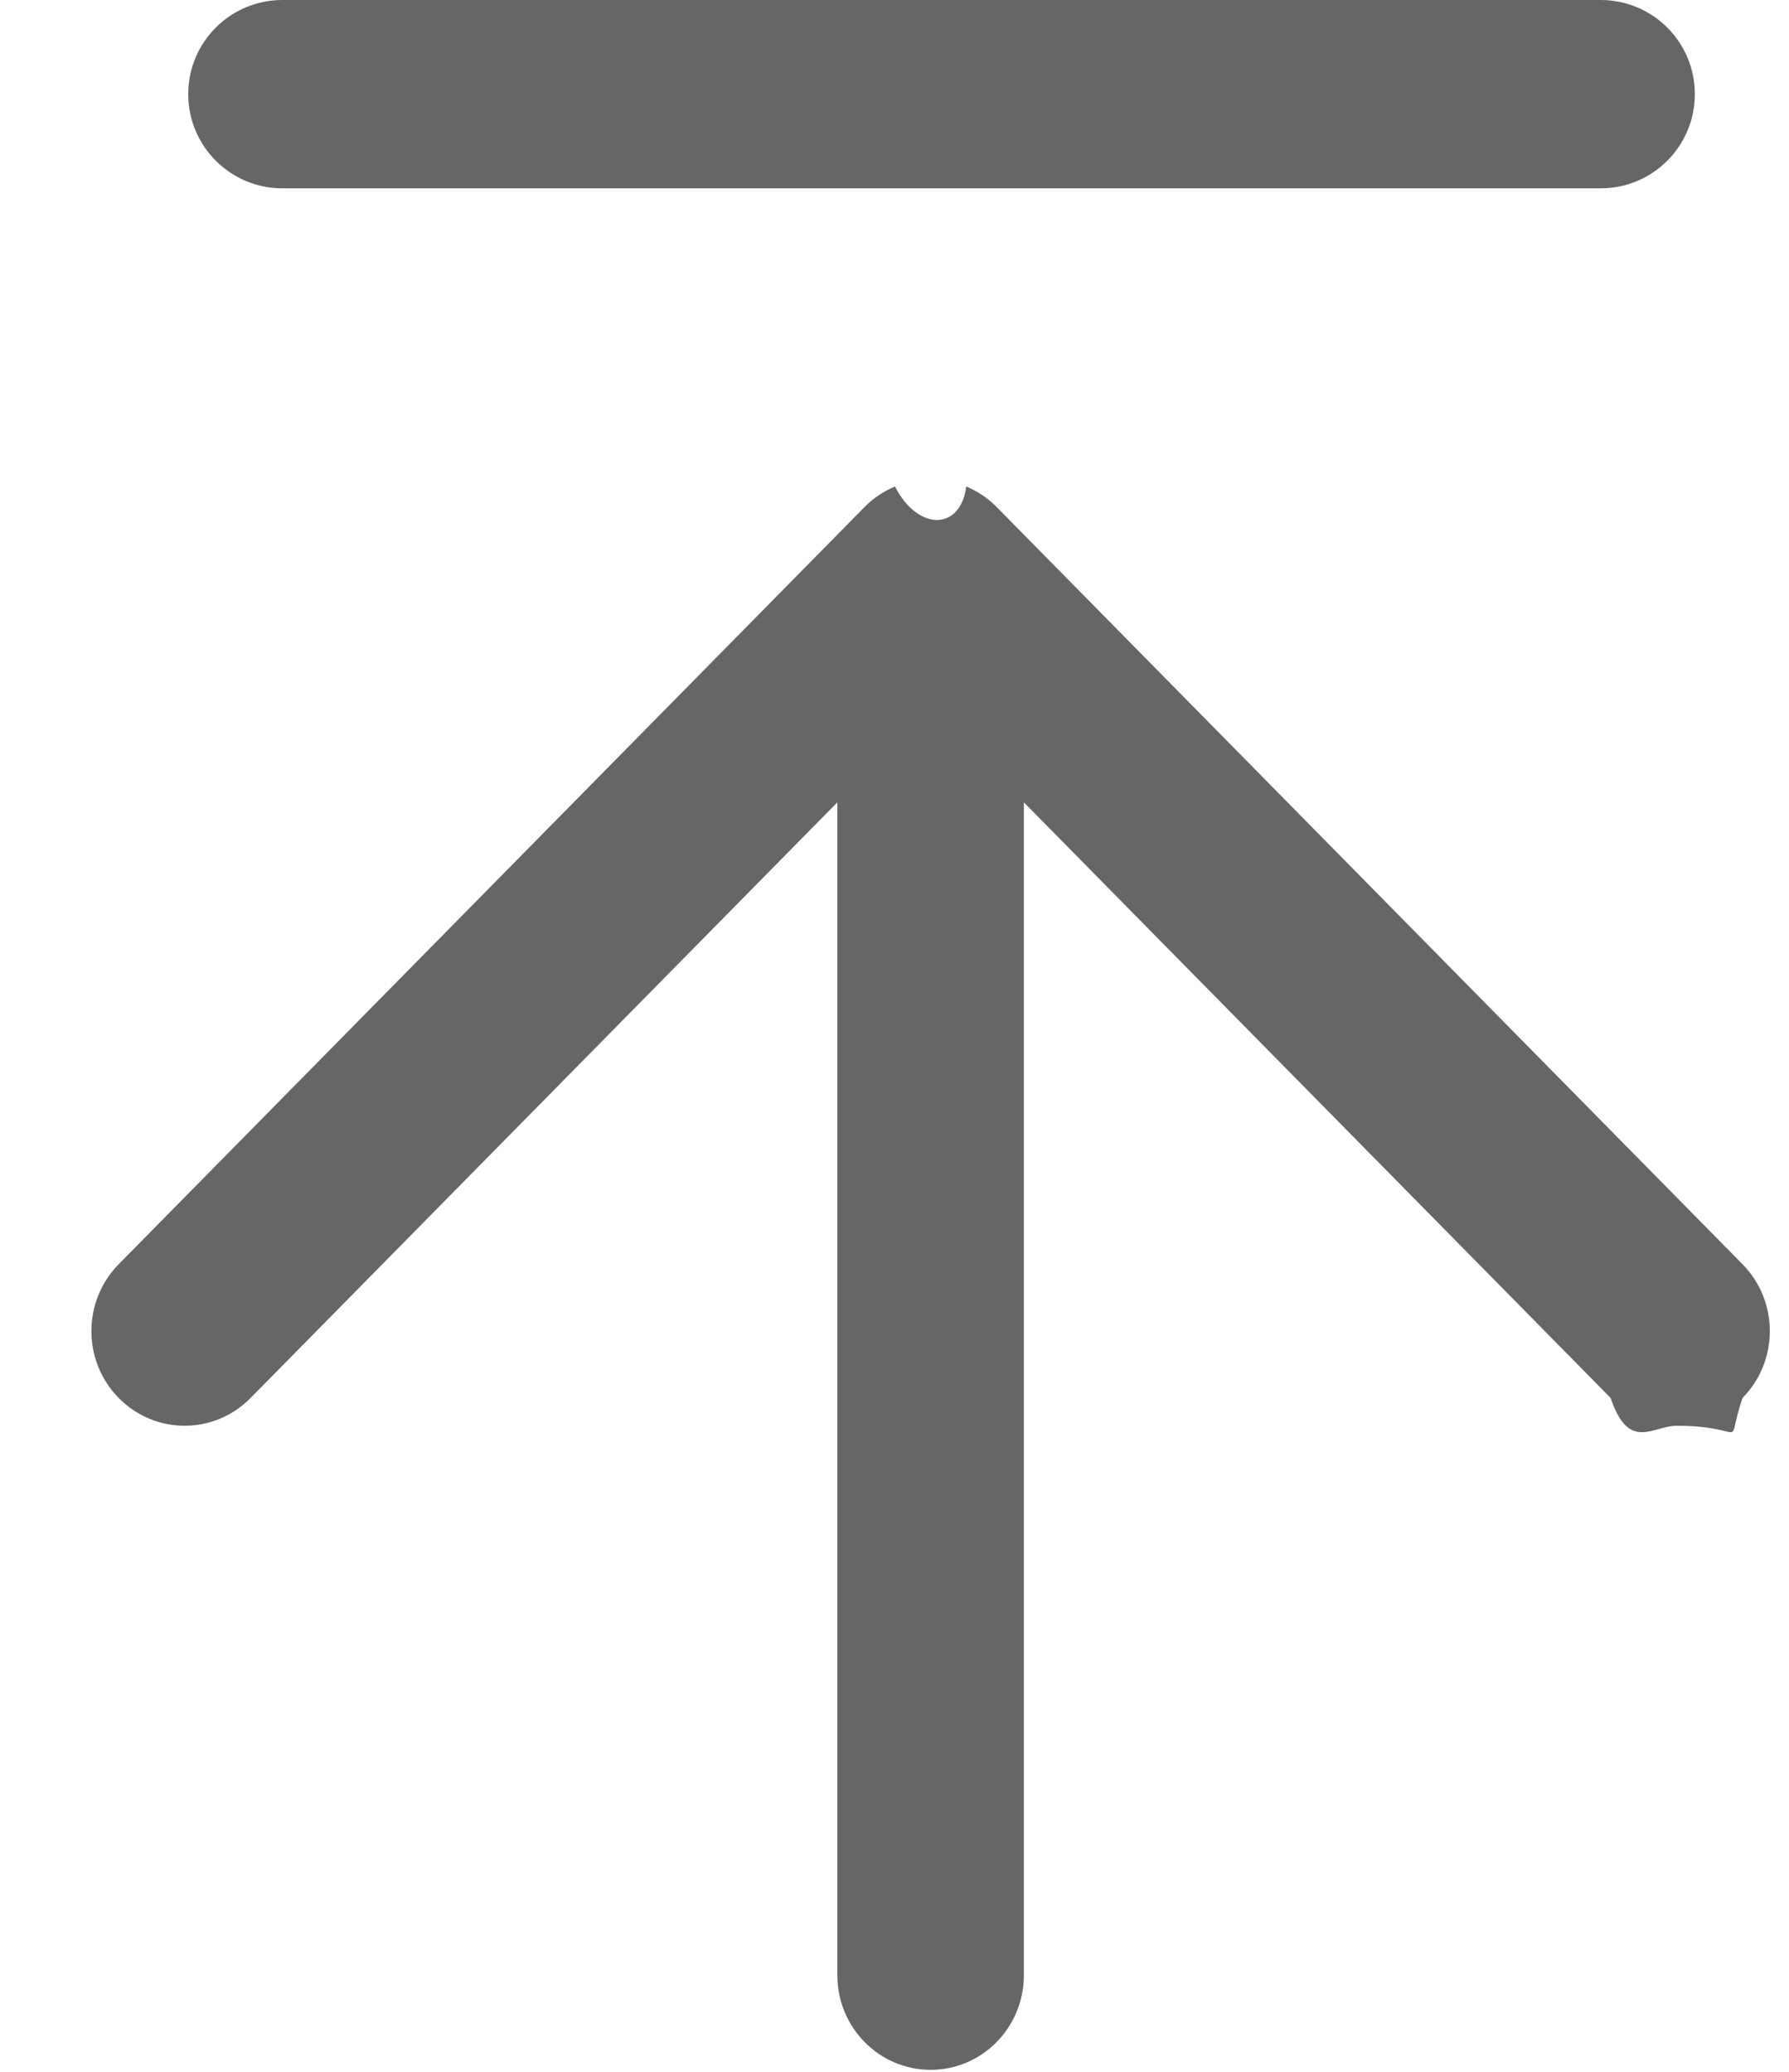 <svg xmlns='http://www.w3.org/2000/svg' width='19px' height='22px'>
  <path fillRule='evenodd' fill='#666666'
    d='M18.506,14.845 C18.313,15.42 18.60,15.140 17.806,15.140 C17.553,15.140 17.299,15.42 17.106,14.845 L10.874,8.520 L10.874,20.974 C10.874,21.529 10.431,21.979 9.884,21.979 C9.336,21.979 8.893,21.529 8.893,20.974 L8.893,8.520 L2.661,14.845 C2.274,15.238 1.648,15.238 1.261,14.845 C0.874,14.453 0.874,13.817 1.261,13.424 L9.183,5.383 C9.274,5.290 9.384,5.217 9.505,5.166 C9.747,5.64 10.20,5.64 10.262,5.166 C10.383,5.217 10.493,5.290 10.584,5.383 L18.506,13.424 C18.893,13.817 18.893,14.453 18.506,14.845 Z' />
  <path fillRule='evenodd' fill='#666666'
    d='M17.0,2.0 L2.999,2.0 C2.447,2.0 1.999,1.552 1.999,1.0 C1.999,0.447 2.447,0.0 2.999,0.0 L17.0,0.0 C17.552,0.0 18.0,0.447 18.0,1.0 C18.0,1.552 17.552,2.0 17.0,2.0 Z' />
</svg>